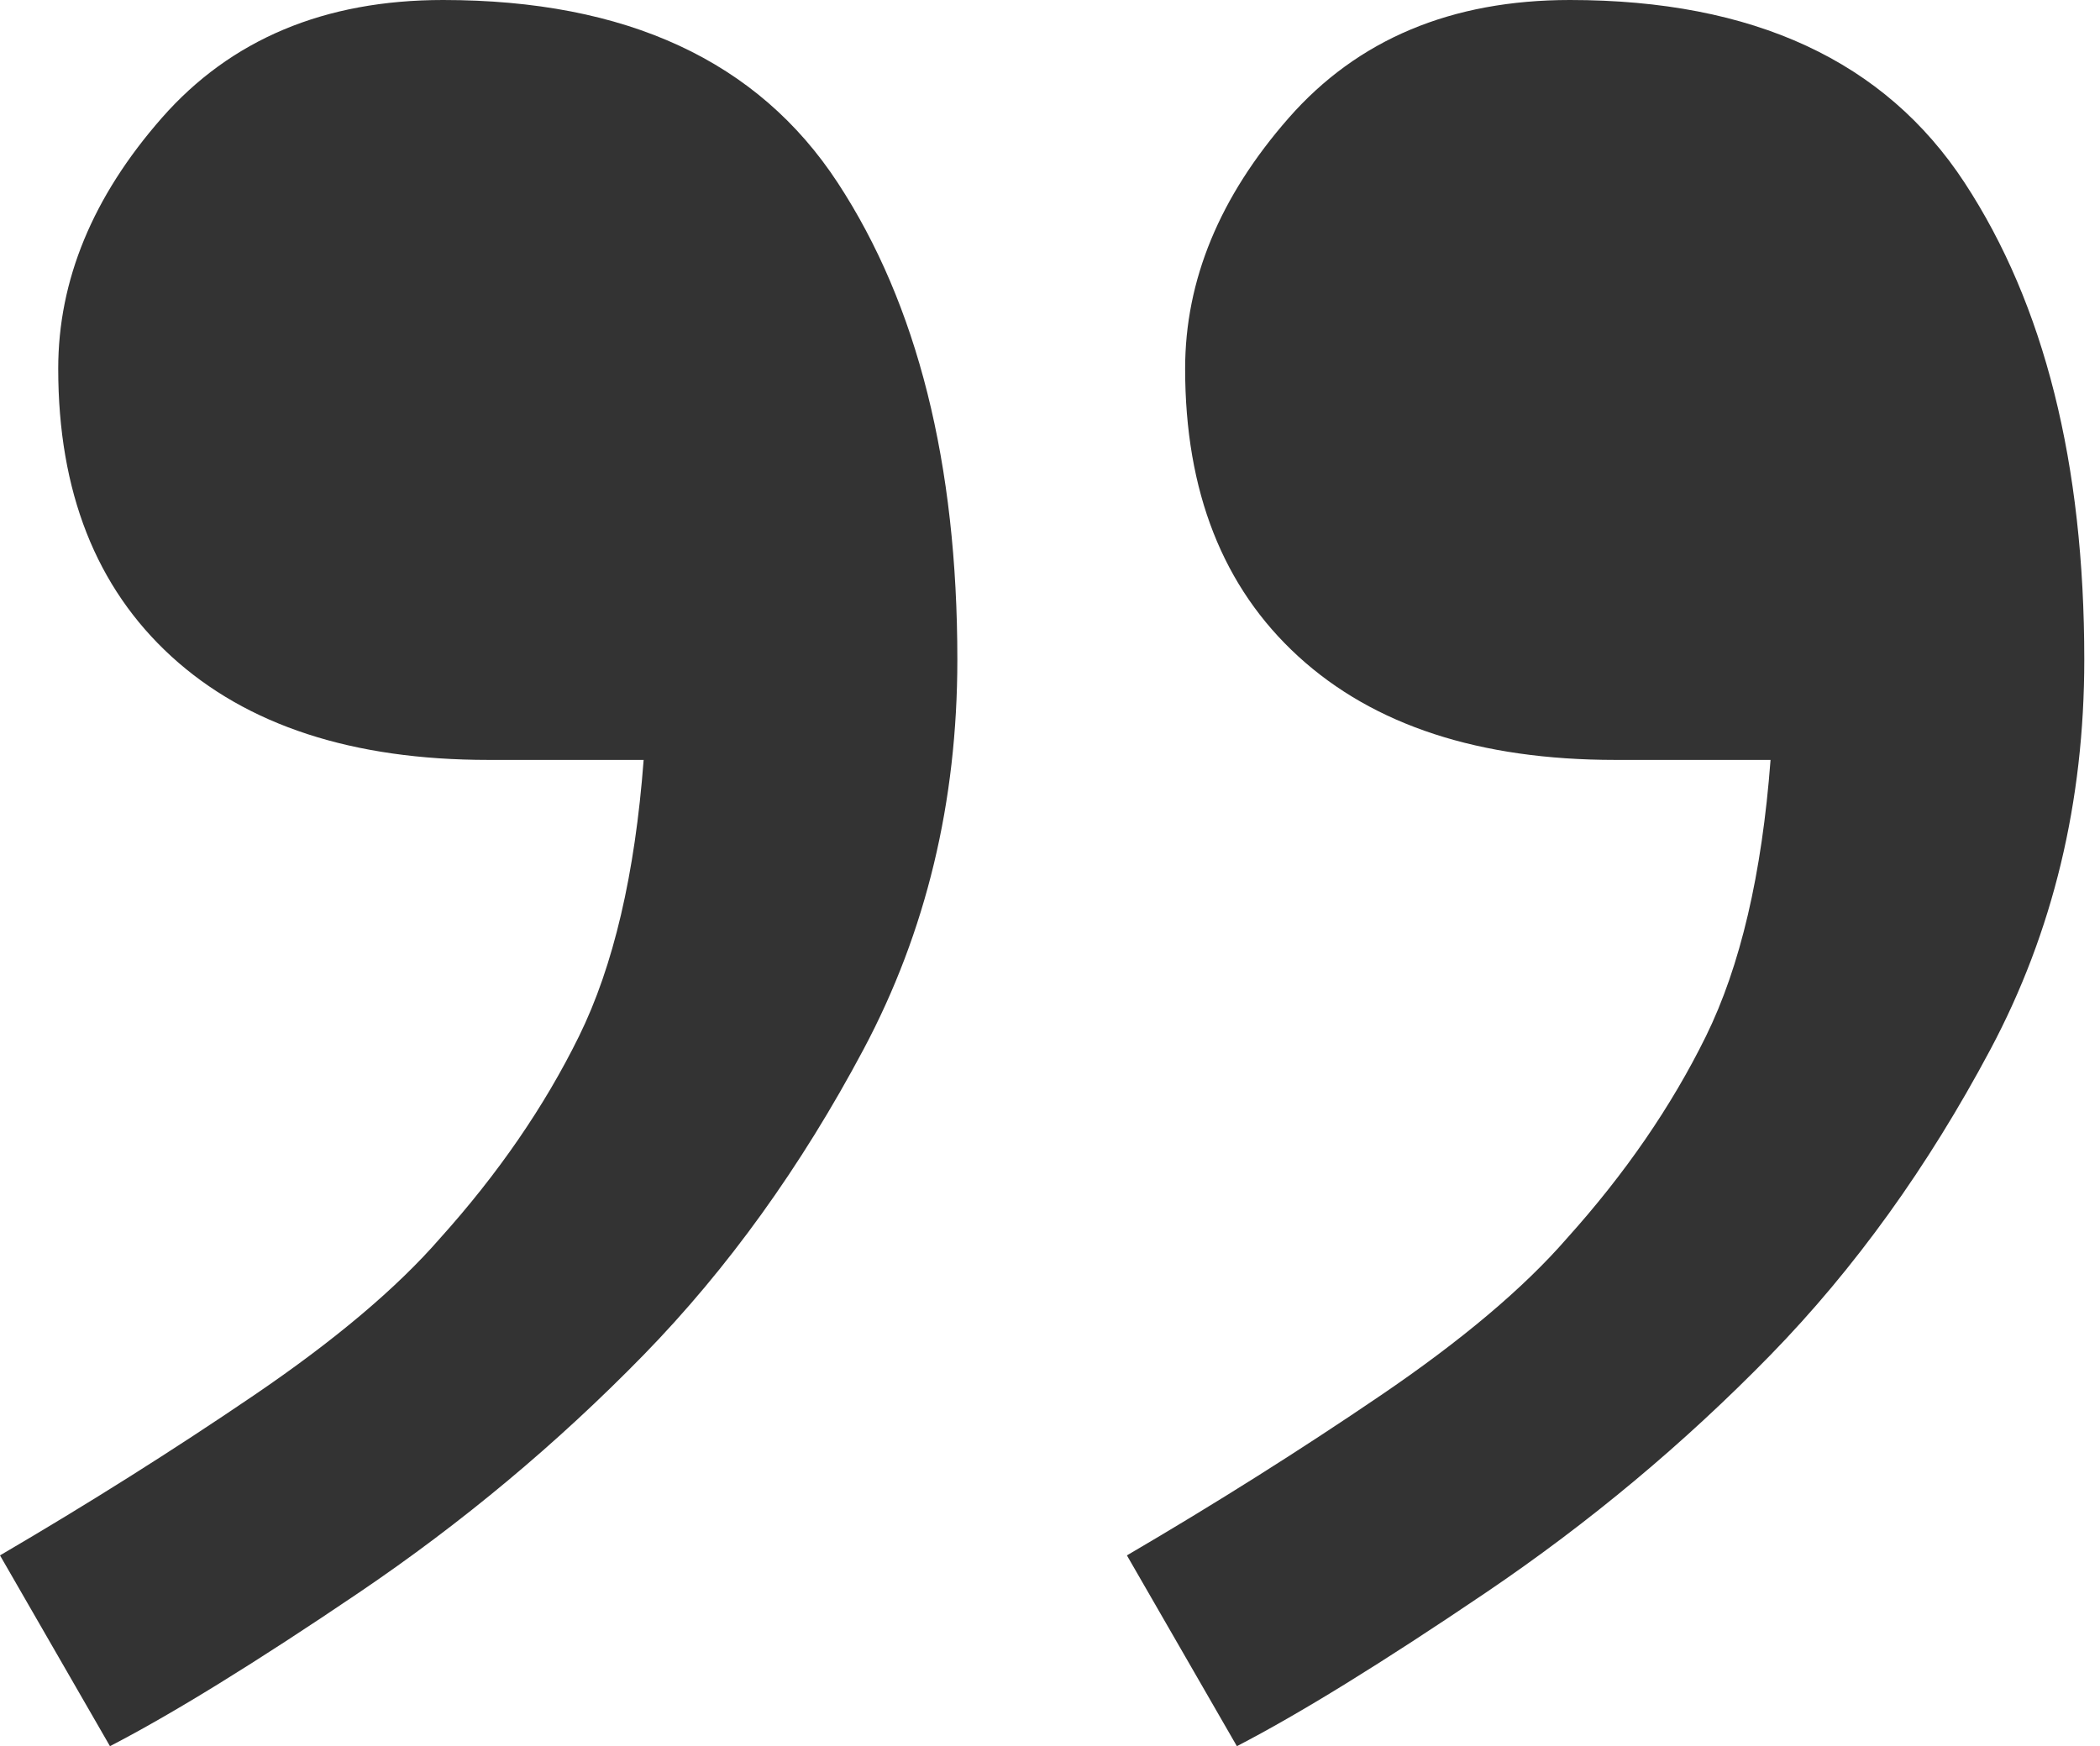 <?xml version="1.0" encoding="UTF-8"?>
<svg width="101px" height="84px" viewBox="0 0 101 84" version="1.1" xmlns="http://www.w3.org/2000/svg" xmlns:xlink="http://www.w3.org/1999/xlink">
    <!-- Generator: Sketch 54.1 (76490) - https://sketchapp.com -->
    <title>„</title>
    <desc>Created with Sketch.</desc>
    <g id="Pattern-Library" stroke="none" stroke-width="1" fill="none" fill-rule="evenodd">
        <g id="Typografie-und-Text" transform="translate(-88, -2836)" fill="#333333" fill-rule="nonzero">
            <g id="Zitat-1" transform="translate(40, 2590)">
                <path d="M94.044,277.733 C94.044,284.578 92.541,290.826 89.533,296.478 C86.526,302.13 83,307.03 78.956,311.178 C74.807,315.43 70.244,319.241 65.267,322.611 C60.289,325.981 56.296,328.444 53.289,330 L48,320.822 C52.252,318.333 56.322,315.767 60.211,313.122 C64.1,310.478 67.081,307.963 69.156,305.578 C71.956,302.467 74.185,299.226 75.844,295.856 C77.504,292.485 78.541,288.052 78.956,282.556 L71.489,282.556 C64.956,282.556 59.874,280.896 56.244,277.578 C52.615,274.259 50.8,269.644 50.8,263.733 C50.8,259.481 52.459,255.463 55.778,251.678 C59.096,247.893 63.607,246 69.311,246 C78.126,246 84.452,248.93 88.289,254.789 C92.126,260.648 94.044,268.296 94.044,277.733 Z M148.244,277.733 C148.244,284.578 146.74,290.826 143.733,296.478 C140.725,302.13 137.199,307.03 133.155,311.178 C129.007,315.43 124.444,319.241 119.466,322.611 C114.488,325.981 110.496,328.444 107.488,330 L102.199,320.822 C106.451,318.333 110.521,315.767 114.41,313.122 C118.299,310.478 121.281,307.963 123.355,305.578 C126.155,302.467 128.384,299.226 130.044,295.856 C131.703,292.485 132.74,288.052 133.155,282.556 L125.688,282.556 C119.155,282.556 114.073,280.896 110.444,277.578 C106.814,274.259 104.999,269.644 104.999,263.733 C104.999,259.481 106.658,255.463 109.977,251.678 C113.296,247.893 117.807,246 123.51,246 C132.325,246 138.651,248.93 142.488,254.789 C146.325,260.648 148.244,268.296 148.244,277.733 Z" id="„"></path>
            </g>
        </g>
    </g>
</svg>